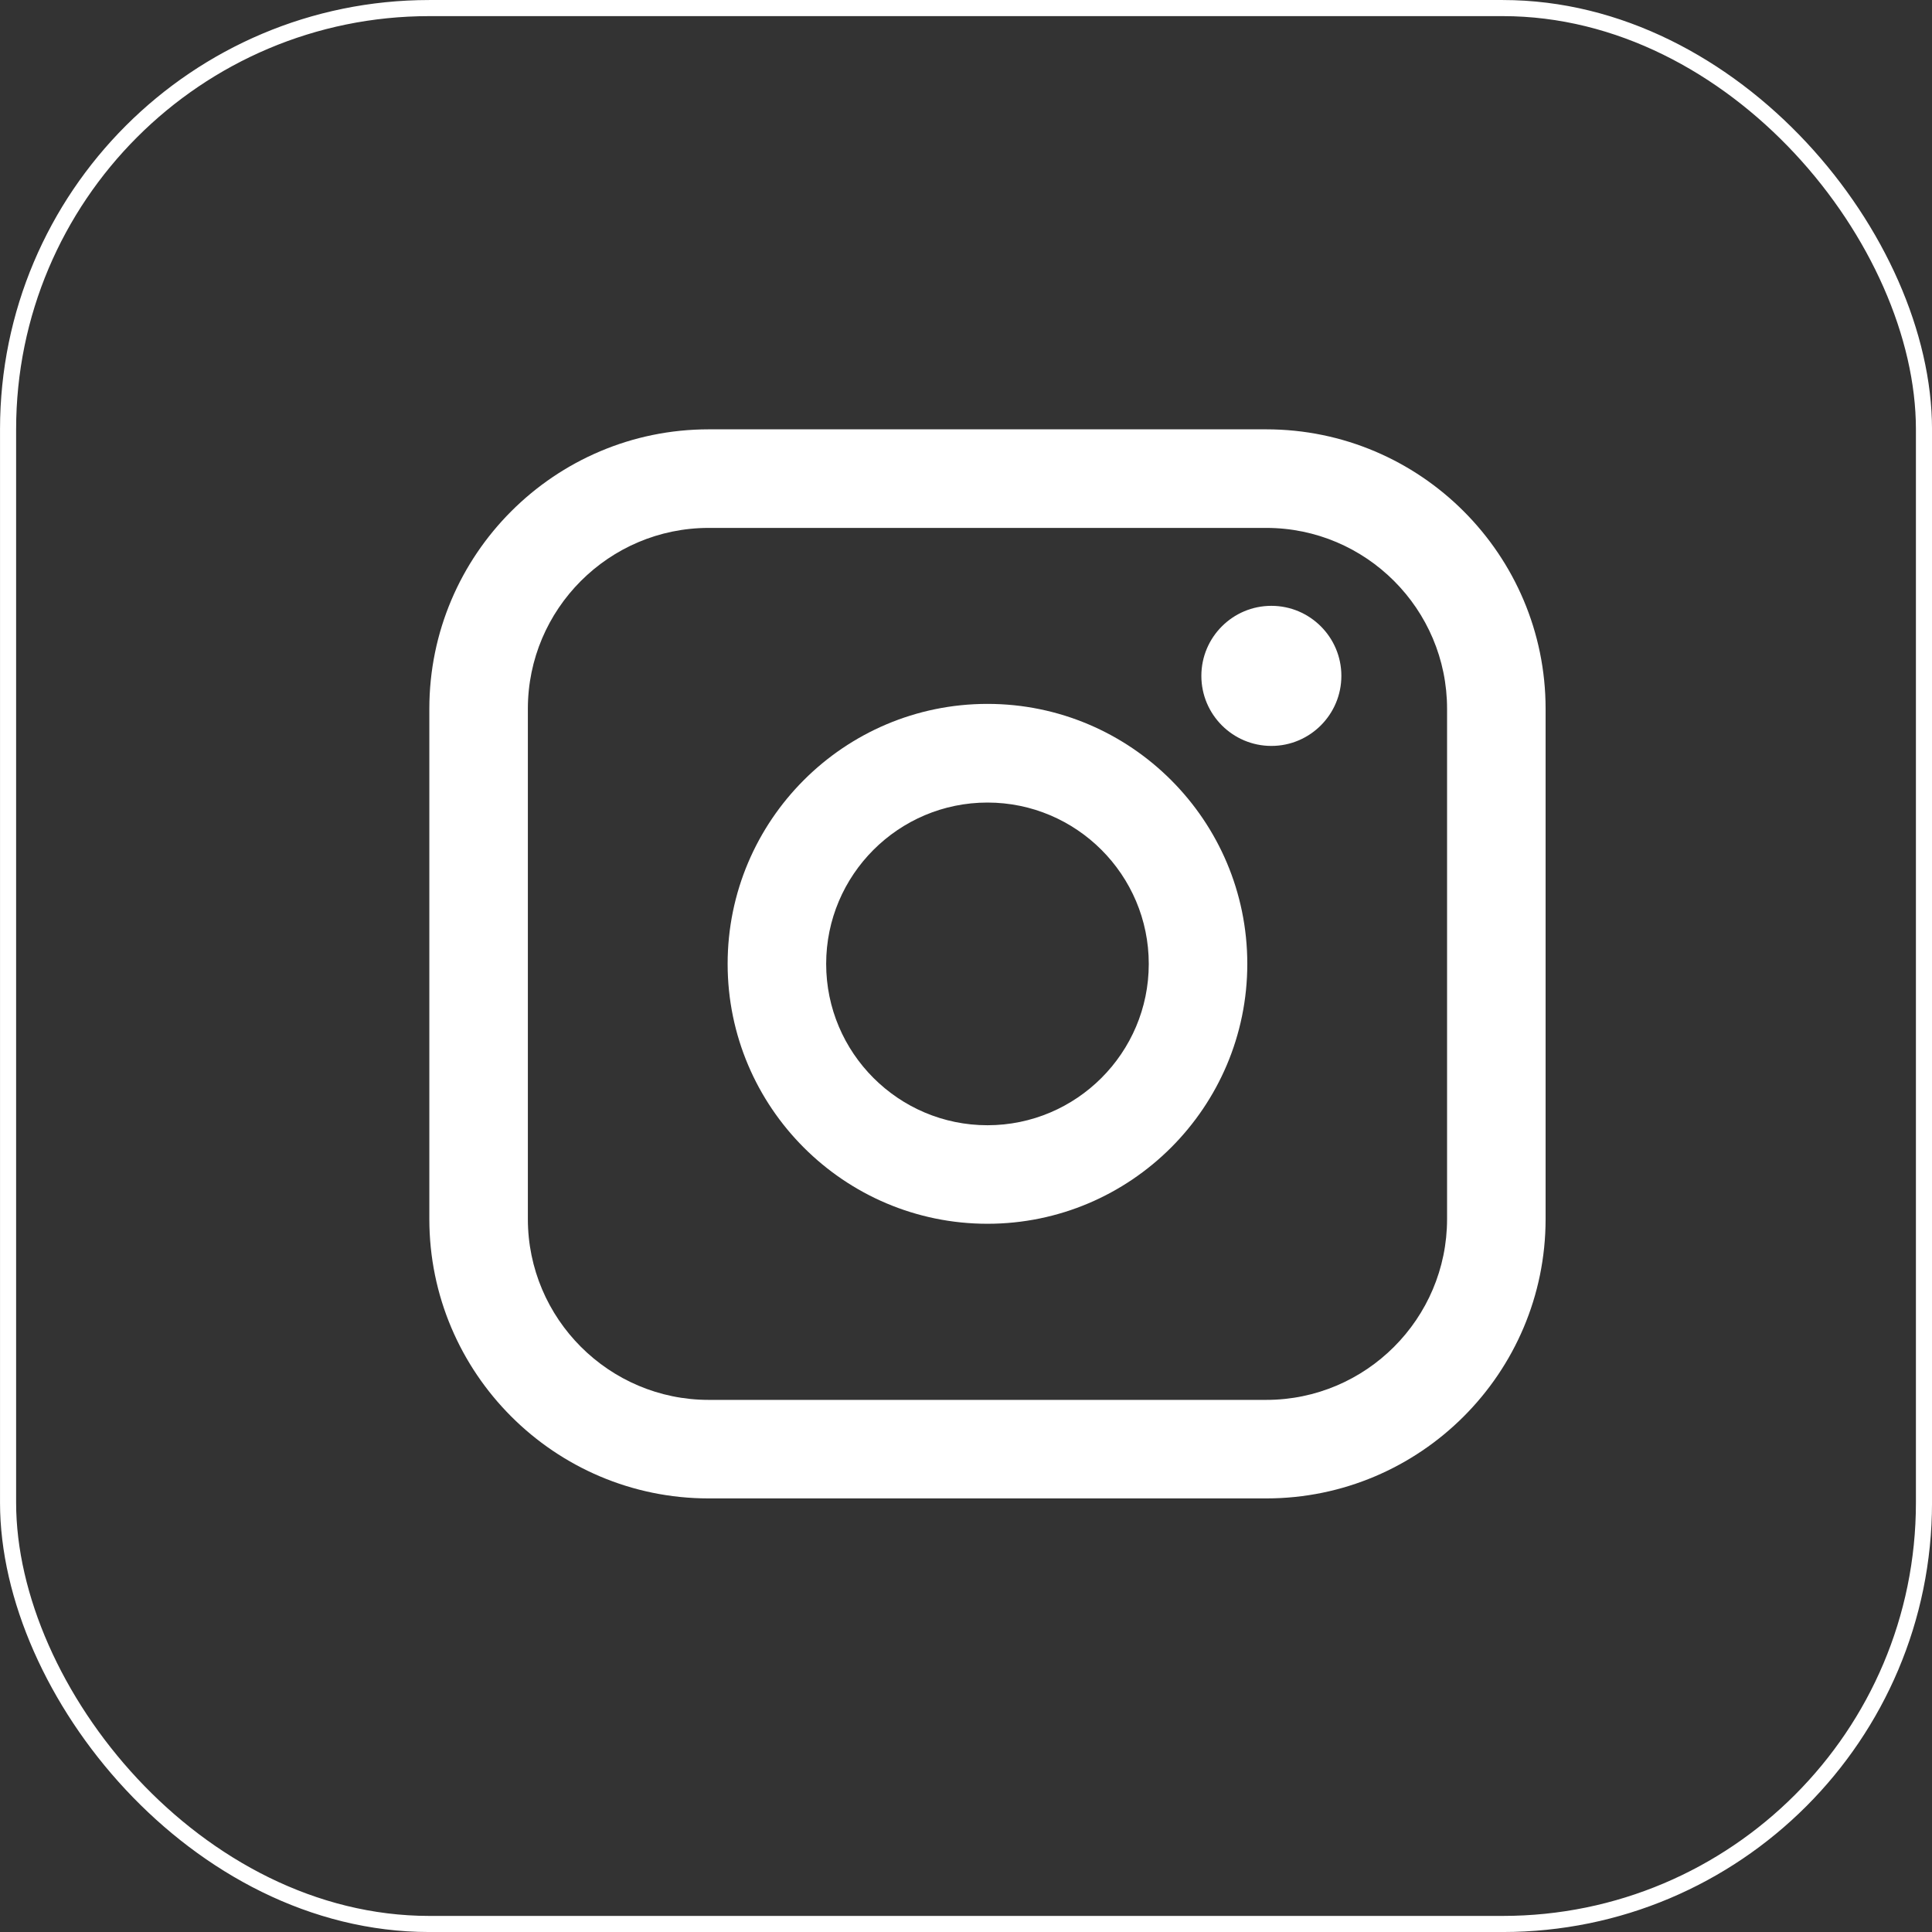 <?xml version="1.0" encoding="UTF-8"?> <svg xmlns="http://www.w3.org/2000/svg" width="45" height="45" viewBox="0 0 45 45" fill="none"><rect x="0" y="0" width="45" height="45" fill="#333333" stroke="none"/><rect x="0.188" y="0.188" width="44.625" height="44.625" rx="9.812" stroke="white" stroke-width="0.375"></rect><path d="M29.493 10H16.507C12.919 10 10 12.92 10 16.509V28.393C10 31.982 12.919 34.901 16.507 34.901H29.493C33.081 34.901 36 31.982 36 28.393V16.509C36 12.92 33.081 10 29.493 10ZM12.295 16.509C12.295 14.186 14.185 12.296 16.507 12.296H29.493C31.815 12.296 33.705 14.186 33.705 16.509V28.393C33.705 30.715 31.815 32.606 29.493 32.606H16.507C14.185 32.606 12.295 30.715 12.295 28.393V16.509Z" fill="white"></path><path d="M23 28.504C26.336 28.504 29.052 25.788 29.052 22.45C29.052 19.111 26.338 16.395 23 16.395C19.662 16.395 16.948 19.111 16.948 22.45C16.948 25.788 19.662 28.504 23 28.504ZM23 18.693C25.072 18.693 26.757 20.379 26.757 22.451C26.757 24.523 25.072 26.209 23 26.209C20.928 26.209 19.243 24.523 19.243 22.451C19.243 20.379 20.928 18.693 23 18.693Z" fill="white"></path><path d="M29.613 17.374C30.511 17.374 31.243 16.643 31.243 15.742C31.243 14.842 30.512 14.111 29.613 14.111C28.713 14.111 27.982 14.842 27.982 15.742C27.982 16.643 28.713 17.374 29.613 17.374Z" fill="white"></path></svg> 